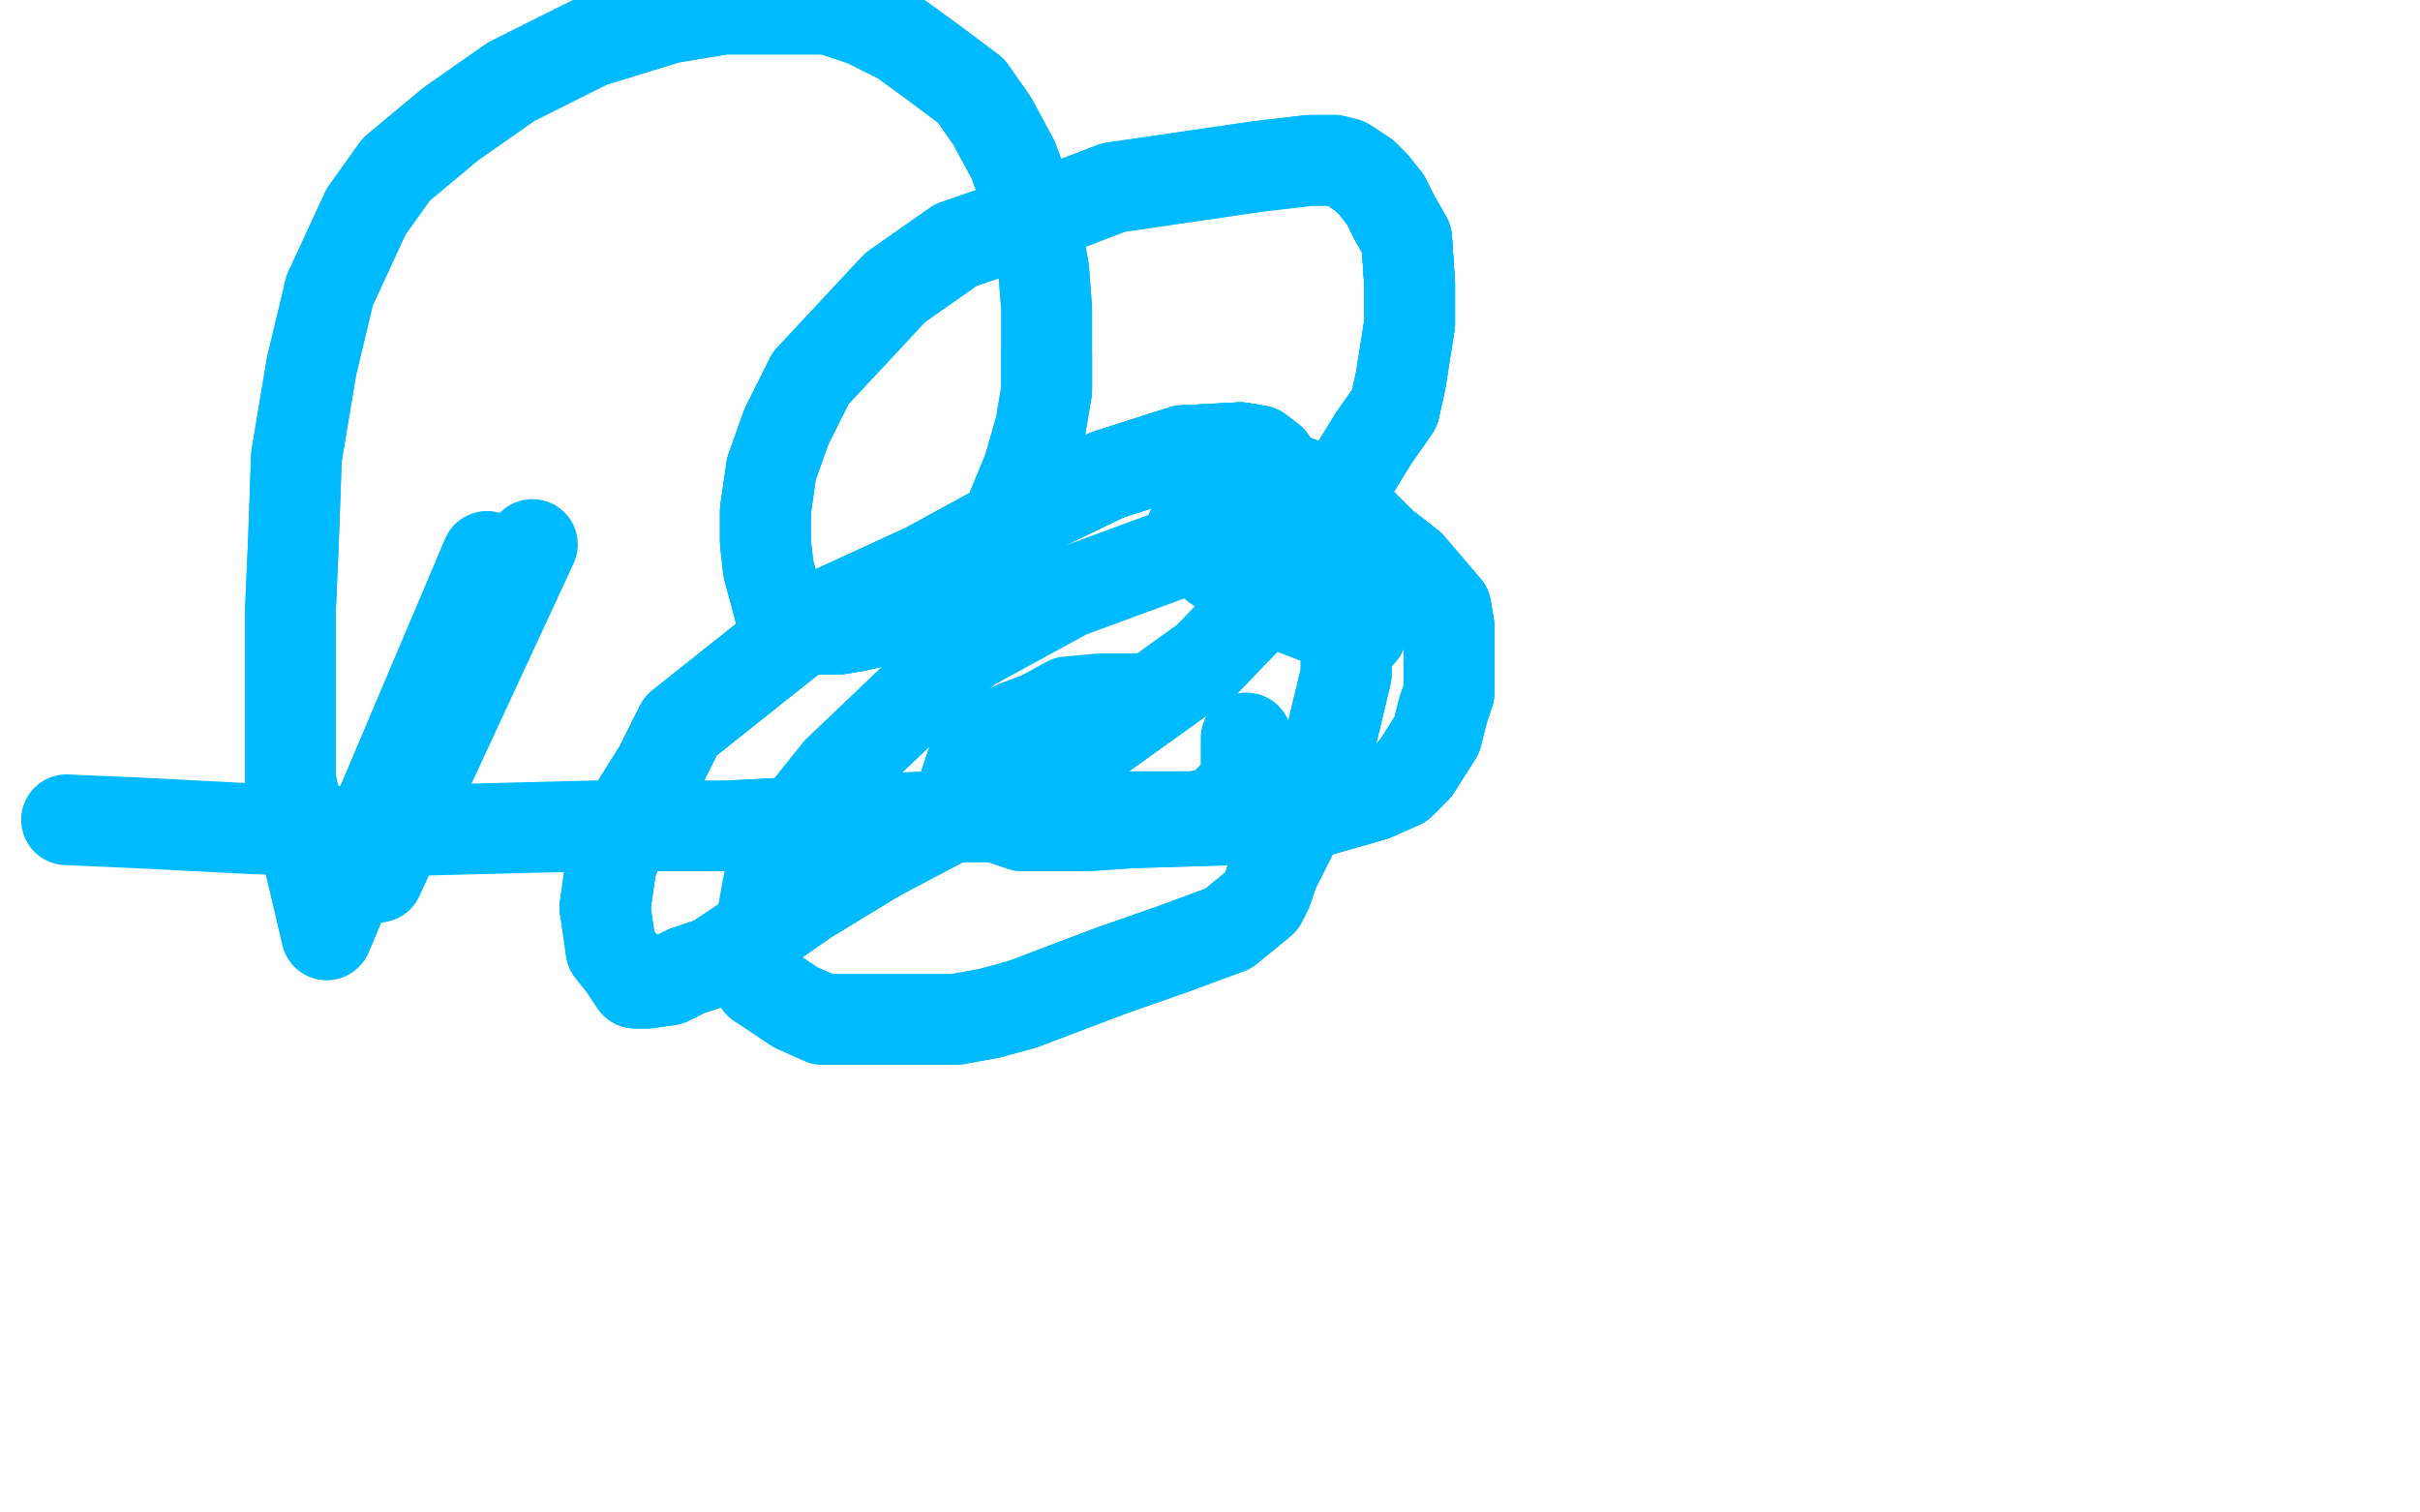 <?xml version="1.0" standalone="no"?>
<!DOCTYPE svg PUBLIC "-//W3C//DTD SVG 1.1//EN"
"http://www.w3.org/Graphics/SVG/1.1/DTD/svg11.dtd">

<svg width="800" height="500" version="1.1" xmlns="http://www.w3.org/2000/svg" xmlns:xlink="http://www.w3.org/1999/xlink" style="stroke-antialiasing: false"><desc>This SVG has been created on https://colorillo.com/</desc><rect x='0' y='0' width='800' height='500' style='fill: rgb(255,255,255); stroke-width:0' /><polyline points="176,180 125,290 140,257 144,249 146,242 149,237 150,232 151,228 151,222 151,219 152,218 152,217 152,216" style="fill: none; stroke: #00baff; stroke-width: 30; stroke-linejoin: round; stroke-linecap: round; stroke-antialiasing: false; stroke-antialias: 0; opacity: 1.0"/>
<polyline points="161,184 108,309 96,258 96,236 96,202 97,179 98,151 103,121 109,96" style="fill: none; stroke: #00baff; stroke-width: 30; stroke-linejoin: round; stroke-linecap: round; stroke-antialiasing: false; stroke-antialias: 0; opacity: 1.0"/>
<polyline points="161,184 108,309 96,258 96,236 96,202 97,179 98,151 103,121 109,96 121,70 131,56 149,41 169,27 195,14 221,6 239,3 259,3 274,3 286,7 298,13 309,21 321,30 328,40 335,53 339,64 343,78 345,89 346,102 346,117 346,129" style="fill: none; stroke: #00baff; stroke-width: 30; stroke-linejoin: round; stroke-linecap: round; stroke-antialiasing: false; stroke-antialias: 0; opacity: 1.0"/>
<polyline points="109,96 121,70 131,56 149,41 169,27 195,14 221,6 239,3 259,3 274,3 286,7 298,13 309,21 321,30 328,40 335,53 339,64 343,78 345,89 346,102 346,117 346,129 344,141 340,155 333,172 327,181 324,186 322,188 318,193 311,198 305,201 296,204 283,207 277,208 272,208 267,208 263,208 261,207 258,203 257,199 254,188 253,179 253,169 255,155 260,141 268,125" style="fill: none; stroke: #00baff; stroke-width: 30; stroke-linejoin: round; stroke-linecap: round; stroke-antialiasing: false; stroke-antialias: 0; opacity: 1.0"/>
<polyline points="346,117 346,129 344,141 340,155 333,172 327,181 324,186 322,188 318,193 311,198 305,201 296,204 283,207 277,208 272,208 267,208 263,208 261,207 258,203 257,199 254,188 253,179 253,169 255,155 260,141 268,125 296,95 316,81 342,72 368,62 416,55 433,53 441,53 445,54 451,58 454,61 458,66 461,72 465,79 466,94" style="fill: none; stroke: #00baff; stroke-width: 30; stroke-linejoin: round; stroke-linecap: round; stroke-antialiasing: false; stroke-antialias: 0; opacity: 1.0"/>
<polyline points="305,201 296,204 283,207 277,208 272,208 267,208 263,208 261,207 258,203 257,199 254,188 253,179 253,169 255,155 260,141 268,125 296,95 316,81 342,72 368,62 416,55 433,53 441,53 445,54 451,58 454,61 458,66 461,72 465,79 466,94 466,102 466,107 463,126 461,135 454,145 446,158 424,192 399,218 360,246 290,283 267,297 254,306 236,318 227,321 221,324" style="fill: none; stroke: #00baff; stroke-width: 30; stroke-linejoin: round; stroke-linecap: round; stroke-antialiasing: false; stroke-antialias: 0; opacity: 1.0"/>
<polyline points="451,58 454,61 458,66 461,72 465,79 466,94 466,102 466,107 463,126 461,135 454,145 446,158 424,192 399,218 360,246 290,283 267,297 254,306 236,318 227,321 221,324 214,325 212,325 210,325 206,319 202,314 200,300 202,286 208,270 218,254 225,240 269,205 306,188 339,170 366,157 391,149 410,148 416,149" style="fill: none; stroke: #00baff; stroke-width: 30; stroke-linejoin: round; stroke-linecap: round; stroke-antialiasing: false; stroke-antialias: 0; opacity: 1.0"/>
<polyline points="451,58 454,61 458,66 461,72 465,79 466,94 466,102 466,107 463,126 461,135 454,145 446,158 424,192 399,218 360,246 290,283 267,297 254,306 236,318 227,321 221,324 214,325 212,325 210,325 206,319 202,314 200,300 202,286 208,270 218,254 225,240 269,205 306,188 339,170 366,157 391,149 410,148 416,149 420,152 422,155 434,170 437,177 444,196 444,204 445,212 445,223 439,248 434,262 424,282" style="fill: none; stroke: #00baff; stroke-width: 30; stroke-linejoin: round; stroke-linecap: round; stroke-antialiasing: false; stroke-antialias: 0; opacity: 1.0"/>
<polyline points="200,300 202,286 208,270 218,254 225,240 269,205 306,188 339,170 366,157 391,149 410,148 416,149 420,152 422,155 434,170 437,177 444,196 444,204 445,212 445,223 439,248 434,262 424,282 421,288 419,294 417,298 406,307 387,314 367,321 338,332 327,335 316,337 284,337 272,337 263,333 251,325 250,321" style="fill: none; stroke: #00baff; stroke-width: 30; stroke-linejoin: round; stroke-linecap: round; stroke-antialiasing: false; stroke-antialias: 0; opacity: 1.0"/>
<polyline points="200,300 202,286 208,270 218,254 225,240 269,205 306,188 339,170 366,157 391,149 410,148 416,149 420,152 422,155 434,170 437,177 444,196 444,204 445,212 445,223 439,248 434,262 424,282 421,288 419,294 417,298 406,307 387,314 367,321 338,332 327,335 316,337 284,337 272,337 263,333 251,325 250,321 250,314 254,292 261,275 277,255 320,214 353,196 421,171 432,167 438,164 439,164 440,164" style="fill: none; stroke: #00baff; stroke-width: 30; stroke-linejoin: round; stroke-linecap: round; stroke-antialiasing: false; stroke-antialias: 0; opacity: 1.0"/>
<polyline points="450,208 450,209 437,205 424,200 411,192 402,187 398,183 394,180 393,178 394,175 398,170" style="fill: none; stroke: #00baff; stroke-width: 30; stroke-linejoin: round; stroke-linecap: round; stroke-antialiasing: false; stroke-antialias: 0; opacity: 1.0"/>
<polyline points="450,208 450,209 437,205 424,200 411,192 402,187 398,183 394,180 393,178 394,175 398,170 406,162 409,162 411,159 415,158 417,158 421,158 426,158 431,160 441,167 451,174 457,180 466,187 478,201 479,207 479,211 479,215 479,229 477,235 475,243 468,254 463,259 454,263 433,269" style="fill: none; stroke: #00baff; stroke-width: 30; stroke-linejoin: round; stroke-linecap: round; stroke-antialiasing: false; stroke-antialias: 0; opacity: 1.0"/>
<polyline points="450,208 450,209 437,205 424,200 411,192 402,187 398,183 394,180 393,178 394,175 398,170 406,162 409,162 411,159 415,158 417,158 421,158 426,158 431,160 441,167 451,174 457,180 466,187" style="fill: none; stroke: #00baff; stroke-width: 30; stroke-linejoin: round; stroke-linecap: round; stroke-antialiasing: false; stroke-antialias: 0; opacity: 1.0"/>
<polyline points="398,183 394,180 393,178 394,175 398,170 406,162 409,162 411,159 415,158 417,158 421,158 426,158 431,160 441,167 451,174 457,180 466,187 478,201 479,207 479,211 479,215 479,229 477,235 475,243 468,254 463,259 454,263 433,269 425,270 418,271 414,271 407,271 374,272 359,273 347,273 338,273 329,270 325,269 321,266 319,264 319,263 319,261 319,259 321,253 323,249 336,240 344,237" style="fill: none; stroke: #00baff; stroke-width: 30; stroke-linejoin: round; stroke-linecap: round; stroke-antialiasing: false; stroke-antialias: 0; opacity: 1.0"/>
<polyline points="431,160 441,167 451,174 457,180 466,187 478,201 479,207 479,211 479,215 479,229 477,235 475,243 468,254 463,259 454,263 433,269 425,270 418,271 414,271 407,271 374,272 359,273 347,273 338,273 329,270 325,269 321,266 319,264 319,263 319,261 319,259 321,253 323,249 336,240 344,237 353,232 364,231 366,231 368,231 369,231 371,231 372,231 376,231 379,231" style="fill: none; stroke: #00baff; stroke-width: 30; stroke-linejoin: round; stroke-linecap: round; stroke-antialiasing: false; stroke-antialias: 0; opacity: 1.0"/>
<polyline points="412,244 412,246 412,249 412,251 412,254 412,256 412,260 409,262 404,267 400,269 395,270 392,270 381,270 365,270 337,270 309,270 280,271 241,273" style="fill: none; stroke: #00baff; stroke-width: 30; stroke-linejoin: round; stroke-linecap: round; stroke-antialiasing: false; stroke-antialias: 0; opacity: 1.0"/>
<polyline points="412,244 412,246 412,249 412,251 412,254 412,256 412,260 409,262 404,267 400,269 395,270 392,270 381,270 365,270 337,270 309,270 280,271 241,273 197,273 118,275 84,274 45,272 22,271" style="fill: none; stroke: #00baff; stroke-width: 30; stroke-linejoin: round; stroke-linecap: round; stroke-antialiasing: false; stroke-antialias: 0; opacity: 1.0"/>
</svg>
